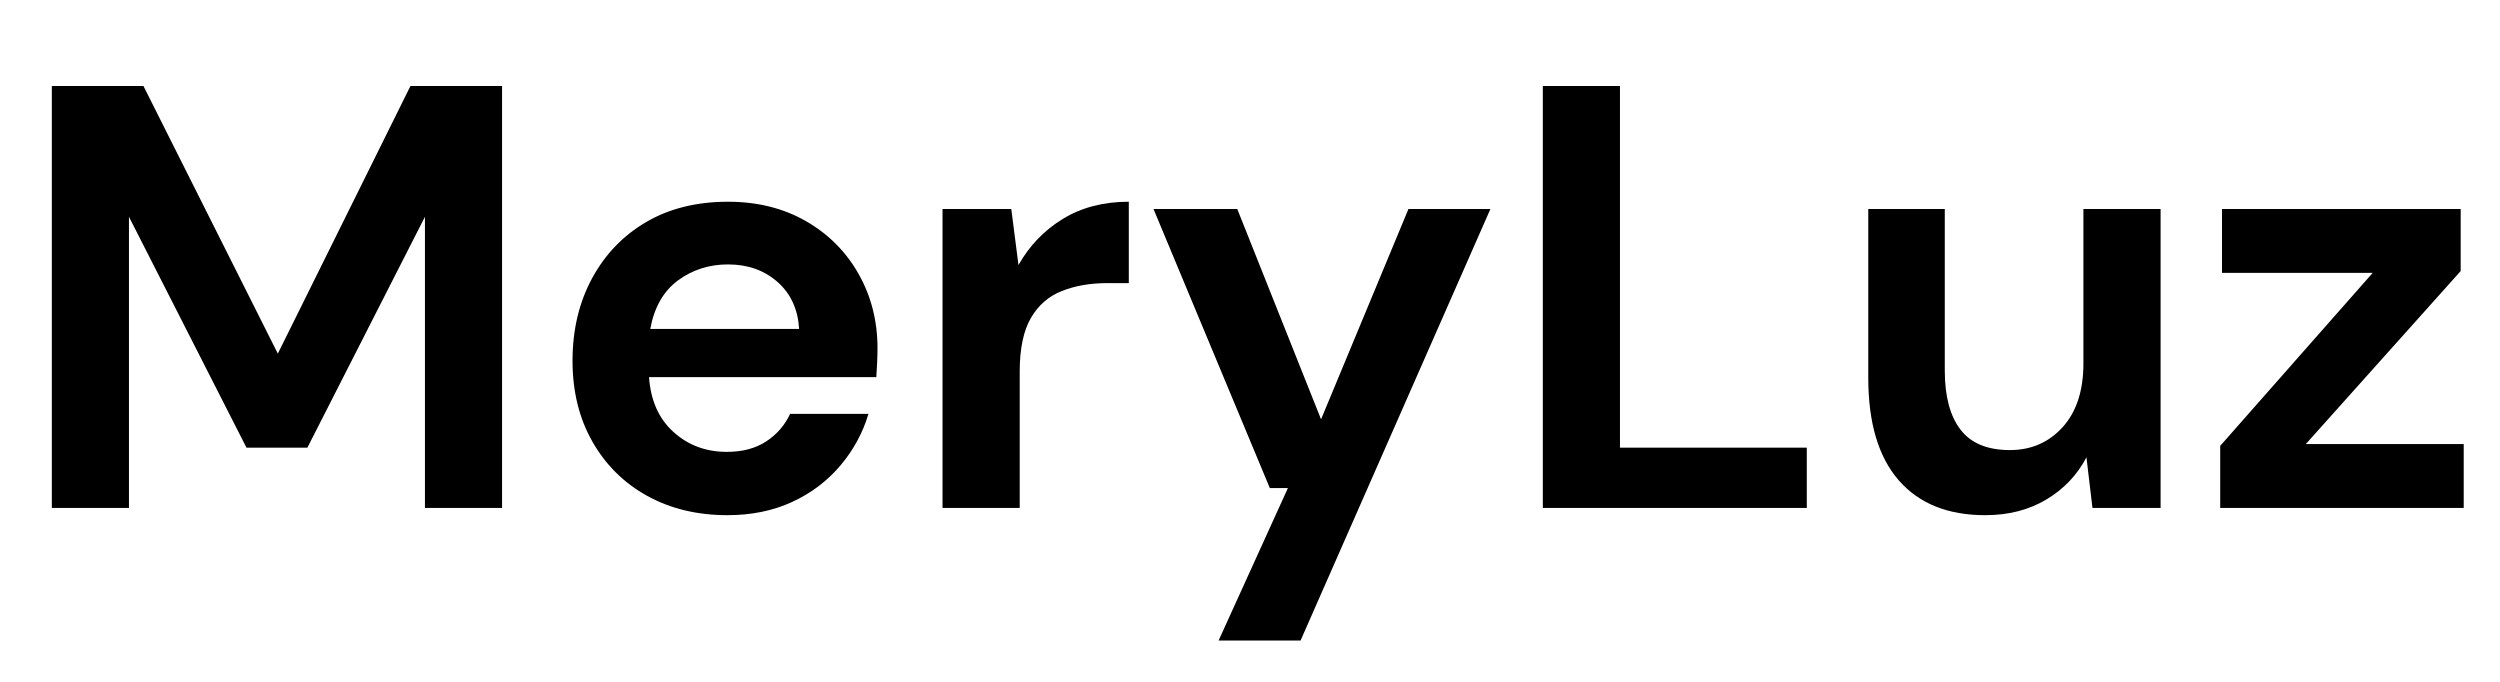 <svg xmlns="http://www.w3.org/2000/svg" xmlns:xlink="http://www.w3.org/1999/xlink" width="1100" zoomAndPan="magnify" viewBox="0 0 824.88 225" height="300" preserveAspectRatio="xMidYMid meet" version="1.0"><defs><g/></defs><g fill="#000000" fill-opacity="1"><g transform="translate(3.512, 167.618)"><g><path d="M 13.531 0 L 13.531 -139.234 L 43.766 -139.234 L 88.109 -50.922 L 131.875 -139.234 L 162.109 -139.234 L 162.109 0 L 136.656 0 L 136.656 -96.078 L 97.859 -19.891 L 77.766 -19.891 L 38.984 -96.078 L 38.984 0 Z M 13.531 0 "/></g></g></g><g fill="#000000" fill-opacity="1"><g transform="translate(179.123, 167.618)"><g><path d="M 60.859 2.391 C 50.922 2.391 42.102 0.27 34.406 -3.969 C 26.719 -8.219 20.688 -14.188 16.312 -21.875 C 11.938 -29.57 9.75 -38.457 9.75 -48.531 C 9.75 -58.738 11.898 -67.82 16.203 -75.781 C 20.516 -83.738 26.484 -89.938 34.109 -94.375 C 41.734 -98.82 50.719 -101.047 61.062 -101.047 C 70.738 -101.047 79.289 -98.922 86.719 -94.672 C 94.145 -90.43 99.945 -84.629 104.125 -77.266 C 108.301 -69.91 110.391 -61.723 110.391 -52.703 C 110.391 -51.242 110.352 -49.719 110.281 -48.125 C 110.219 -46.539 110.125 -44.883 110 -43.156 L 35 -43.156 C 35.531 -35.469 38.219 -29.438 43.062 -25.062 C 47.906 -20.688 53.773 -18.5 60.672 -18.5 C 65.836 -18.5 70.176 -19.656 73.688 -21.969 C 77.207 -24.289 79.828 -27.312 81.547 -31.031 L 107.406 -31.031 C 105.551 -24.801 102.469 -19.129 98.156 -14.016 C 93.852 -8.91 88.551 -4.898 82.25 -1.984 C 75.945 0.93 68.816 2.391 60.859 2.391 Z M 61.062 -80.359 C 54.832 -80.359 49.328 -78.598 44.547 -75.078 C 39.773 -71.566 36.727 -66.234 35.406 -59.078 L 84.531 -59.078 C 84.133 -65.578 81.75 -70.75 77.375 -74.594 C 73 -78.438 67.562 -80.359 61.062 -80.359 Z M 61.062 -80.359 "/></g></g></g><g fill="#000000" fill-opacity="1"><g transform="translate(298.054, 167.618)"><g><path d="M 12.922 0 L 12.922 -98.656 L 35.609 -98.656 L 37.984 -80.156 C 41.566 -86.52 46.441 -91.594 52.609 -95.375 C 58.773 -99.156 66.035 -101.047 74.391 -101.047 L 74.391 -74.188 L 67.234 -74.188 C 61.66 -74.188 56.688 -73.32 52.312 -71.594 C 47.938 -69.875 44.52 -66.895 42.062 -62.656 C 39.613 -58.414 38.391 -52.516 38.391 -44.953 L 38.391 0 Z M 12.922 0 "/></g></g></g><g fill="#000000" fill-opacity="1"><g transform="translate(376.81, 167.618)"><g><path d="M 25.266 43.766 L 48.141 -6.562 L 42.172 -6.562 L 3.781 -98.656 L 31.422 -98.656 L 59.078 -29.234 L 87.922 -98.656 L 114.969 -98.656 L 52.312 43.766 Z M 25.266 43.766 "/></g></g></g><g fill="#000000" fill-opacity="1"><g transform="translate(495.542, 167.618)"><g><path d="M 13.531 0 L 13.531 -139.234 L 38.984 -139.234 L 38.984 -19.891 L 100.641 -19.891 L 100.641 0 Z M 13.531 0 "/></g></g></g><g fill="#000000" fill-opacity="1"><g transform="translate(605.124, 167.618)"><g><path d="M 49.922 2.391 C 37.586 2.391 28.07 -1.453 21.375 -9.141 C 14.688 -16.836 11.344 -28.113 11.344 -42.969 L 11.344 -98.656 L 36.594 -98.656 L 36.594 -45.344 C 36.594 -36.863 38.316 -30.367 41.766 -25.859 C 45.211 -21.348 50.648 -19.094 58.078 -19.094 C 65.109 -19.094 70.91 -21.613 75.484 -26.656 C 80.055 -31.695 82.344 -38.723 82.344 -47.734 L 82.344 -98.656 L 107.812 -98.656 L 107.812 0 L 85.328 0 L 83.344 -16.703 C 80.289 -10.867 75.879 -6.227 70.109 -2.781 C 64.348 0.664 57.617 2.391 49.922 2.391 Z M 49.922 2.391 "/></g></g></g><g fill="#000000" fill-opacity="1"><g transform="translate(726.044, 167.618)"><g><path d="M 6.562 0 L 6.562 -20.484 L 56.891 -77.578 L 7.156 -77.578 L 7.156 -98.656 L 85.922 -98.656 L 85.922 -78.172 L 34.812 -21.078 L 86.922 -21.078 L 86.922 0 Z M 6.562 0 "/></g></g></g></svg>